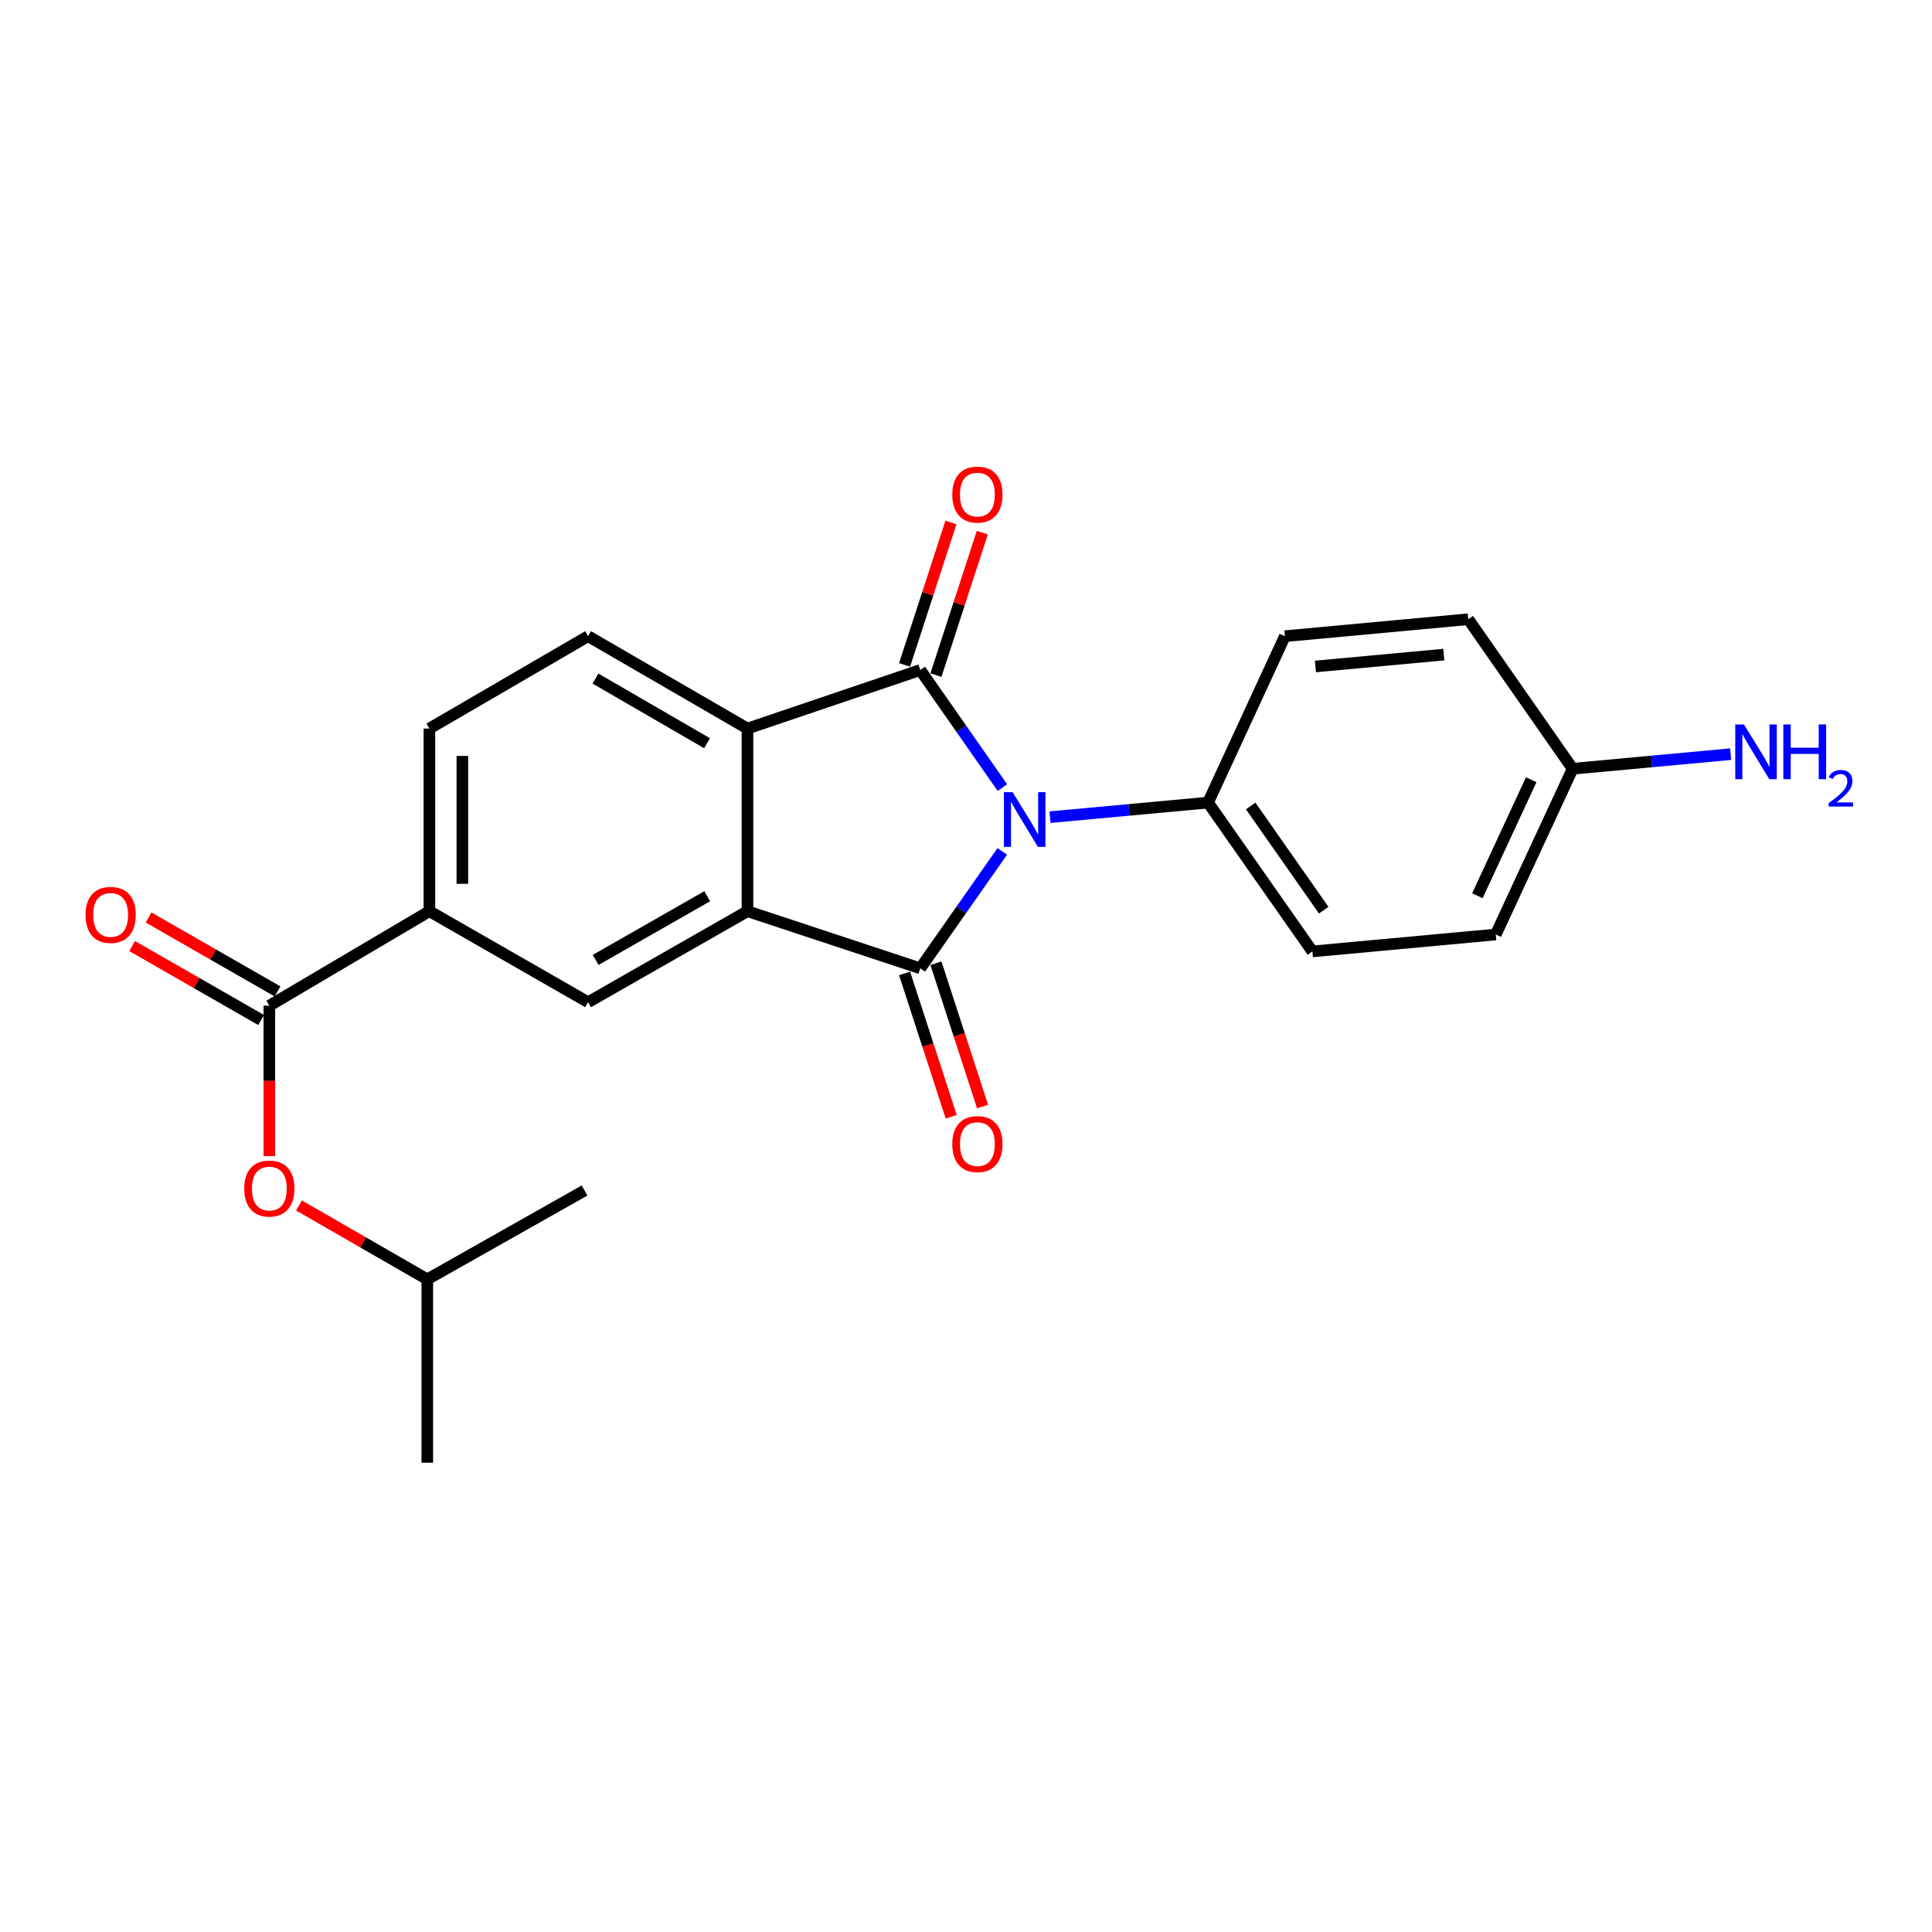 <?xml version='1.0' encoding='iso-8859-1'?>
<svg version='1.1' baseProfile='full'
              xmlns='http://www.w3.org/2000/svg'
                      xmlns:rdkit='http://www.rdkit.org/xml'
                      xmlns:xlink='http://www.w3.org/1999/xlink'
                  xml:space='preserve'
width='1000px' height='1000px' viewBox='0 0 1000 1000'>
<!-- END OF HEADER -->
<rect style='opacity:1.0;fill:#FFFFFF;stroke:none' width='1000' height='1000' x='0' y='0'> </rect>
<path class='bond-0' d='M 518.783,440.687 L 497.556,470.948' style='fill:none;fill-rule:evenodd;stroke:#0000FF;stroke-width:6px;stroke-linecap:butt;stroke-linejoin:miter;stroke-opacity:1' />
<path class='bond-0' d='M 497.556,470.948 L 476.33,501.208' style='fill:none;fill-rule:evenodd;stroke:#000000;stroke-width:6px;stroke-linecap:butt;stroke-linejoin:miter;stroke-opacity:1' />
<path class='bond-1' d='M 518.829,407.655 L 497.579,377.227' style='fill:none;fill-rule:evenodd;stroke:#0000FF;stroke-width:6px;stroke-linecap:butt;stroke-linejoin:miter;stroke-opacity:1' />
<path class='bond-1' d='M 497.579,377.227 L 476.33,346.799' style='fill:none;fill-rule:evenodd;stroke:#000000;stroke-width:6px;stroke-linecap:butt;stroke-linejoin:miter;stroke-opacity:1' />
<path class='bond-7' d='M 543.488,422.965 L 584.383,419.195' style='fill:none;fill-rule:evenodd;stroke:#0000FF;stroke-width:6px;stroke-linecap:butt;stroke-linejoin:miter;stroke-opacity:1' />
<path class='bond-7' d='M 584.383,419.195 L 625.278,415.424' style='fill:none;fill-rule:evenodd;stroke:#000000;stroke-width:6px;stroke-linecap:butt;stroke-linejoin:miter;stroke-opacity:1' />
<path class='bond-2' d='M 476.33,501.208 L 386.896,471.64' style='fill:none;fill-rule:evenodd;stroke:#000000;stroke-width:6px;stroke-linecap:butt;stroke-linejoin:miter;stroke-opacity:1' />
<path class='bond-9' d='M 468.216,503.848 L 480.283,540.94' style='fill:none;fill-rule:evenodd;stroke:#000000;stroke-width:6px;stroke-linecap:butt;stroke-linejoin:miter;stroke-opacity:1' />
<path class='bond-9' d='M 480.283,540.94 L 492.349,578.032' style='fill:none;fill-rule:evenodd;stroke:#FF0000;stroke-width:6px;stroke-linecap:butt;stroke-linejoin:miter;stroke-opacity:1' />
<path class='bond-9' d='M 484.443,498.569 L 496.509,535.661' style='fill:none;fill-rule:evenodd;stroke:#000000;stroke-width:6px;stroke-linecap:butt;stroke-linejoin:miter;stroke-opacity:1' />
<path class='bond-9' d='M 496.509,535.661 L 508.576,572.753' style='fill:none;fill-rule:evenodd;stroke:#FF0000;stroke-width:6px;stroke-linecap:butt;stroke-linejoin:miter;stroke-opacity:1' />
<path class='bond-3' d='M 476.33,346.799 L 386.896,377.097' style='fill:none;fill-rule:evenodd;stroke:#000000;stroke-width:6px;stroke-linecap:butt;stroke-linejoin:miter;stroke-opacity:1' />
<path class='bond-10' d='M 484.443,349.439 L 496.438,312.572' style='fill:none;fill-rule:evenodd;stroke:#000000;stroke-width:6px;stroke-linecap:butt;stroke-linejoin:miter;stroke-opacity:1' />
<path class='bond-10' d='M 496.438,312.572 L 508.432,275.704' style='fill:none;fill-rule:evenodd;stroke:#FF0000;stroke-width:6px;stroke-linecap:butt;stroke-linejoin:miter;stroke-opacity:1' />
<path class='bond-10' d='M 468.217,344.16 L 480.211,307.292' style='fill:none;fill-rule:evenodd;stroke:#000000;stroke-width:6px;stroke-linecap:butt;stroke-linejoin:miter;stroke-opacity:1' />
<path class='bond-10' d='M 480.211,307.292 L 492.205,270.425' style='fill:none;fill-rule:evenodd;stroke:#FF0000;stroke-width:6px;stroke-linecap:butt;stroke-linejoin:miter;stroke-opacity:1' />
<path class='bond-4' d='M 386.896,471.64 L 304.393,518.737' style='fill:none;fill-rule:evenodd;stroke:#000000;stroke-width:6px;stroke-linecap:butt;stroke-linejoin:miter;stroke-opacity:1' />
<path class='bond-4' d='M 366.061,463.885 L 308.309,496.853' style='fill:none;fill-rule:evenodd;stroke:#000000;stroke-width:6px;stroke-linecap:butt;stroke-linejoin:miter;stroke-opacity:1' />
<path class='bond-23' d='M 386.896,471.64 L 386.896,377.097' style='fill:none;fill-rule:evenodd;stroke:#000000;stroke-width:6px;stroke-linecap:butt;stroke-linejoin:miter;stroke-opacity:1' />
<path class='bond-8' d='M 386.896,377.097 L 304.393,329.29' style='fill:none;fill-rule:evenodd;stroke:#000000;stroke-width:6px;stroke-linecap:butt;stroke-linejoin:miter;stroke-opacity:1' />
<path class='bond-8' d='M 365.966,384.69 L 308.213,351.225' style='fill:none;fill-rule:evenodd;stroke:#000000;stroke-width:6px;stroke-linecap:butt;stroke-linejoin:miter;stroke-opacity:1' />
<path class='bond-6' d='M 304.393,518.737 L 222.259,471.64' style='fill:none;fill-rule:evenodd;stroke:#000000;stroke-width:6px;stroke-linecap:butt;stroke-linejoin:miter;stroke-opacity:1' />
<path class='bond-5' d='M 139.413,520.557 L 222.259,471.64' style='fill:none;fill-rule:evenodd;stroke:#000000;stroke-width:6px;stroke-linecap:butt;stroke-linejoin:miter;stroke-opacity:1' />
<path class='bond-11' d='M 139.413,520.557 L 139.413,559.491' style='fill:none;fill-rule:evenodd;stroke:#000000;stroke-width:6px;stroke-linecap:butt;stroke-linejoin:miter;stroke-opacity:1' />
<path class='bond-11' d='M 139.413,559.491 L 139.413,598.426' style='fill:none;fill-rule:evenodd;stroke:#FF0000;stroke-width:6px;stroke-linecap:butt;stroke-linejoin:miter;stroke-opacity:1' />
<path class='bond-12' d='M 143.657,513.155 L 110.268,494.016' style='fill:none;fill-rule:evenodd;stroke:#000000;stroke-width:6px;stroke-linecap:butt;stroke-linejoin:miter;stroke-opacity:1' />
<path class='bond-12' d='M 110.268,494.016 L 76.88,474.877' style='fill:none;fill-rule:evenodd;stroke:#FF0000;stroke-width:6px;stroke-linecap:butt;stroke-linejoin:miter;stroke-opacity:1' />
<path class='bond-12' d='M 135.17,527.959 L 101.782,508.82' style='fill:none;fill-rule:evenodd;stroke:#000000;stroke-width:6px;stroke-linecap:butt;stroke-linejoin:miter;stroke-opacity:1' />
<path class='bond-12' d='M 101.782,508.82 L 68.394,489.681' style='fill:none;fill-rule:evenodd;stroke:#FF0000;stroke-width:6px;stroke-linecap:butt;stroke-linejoin:miter;stroke-opacity:1' />
<path class='bond-25' d='M 222.259,471.64 L 222.259,377.097' style='fill:none;fill-rule:evenodd;stroke:#000000;stroke-width:6px;stroke-linecap:butt;stroke-linejoin:miter;stroke-opacity:1' />
<path class='bond-25' d='M 239.322,457.459 L 239.322,391.279' style='fill:none;fill-rule:evenodd;stroke:#000000;stroke-width:6px;stroke-linecap:butt;stroke-linejoin:miter;stroke-opacity:1' />
<path class='bond-14' d='M 625.278,415.424 L 679.286,492.458' style='fill:none;fill-rule:evenodd;stroke:#000000;stroke-width:6px;stroke-linecap:butt;stroke-linejoin:miter;stroke-opacity:1' />
<path class='bond-14' d='M 647.352,417.184 L 685.157,471.108' style='fill:none;fill-rule:evenodd;stroke:#000000;stroke-width:6px;stroke-linecap:butt;stroke-linejoin:miter;stroke-opacity:1' />
<path class='bond-15' d='M 625.278,415.424 L 665.066,329.29' style='fill:none;fill-rule:evenodd;stroke:#000000;stroke-width:6px;stroke-linecap:butt;stroke-linejoin:miter;stroke-opacity:1' />
<path class='bond-13' d='M 304.393,329.29 L 222.259,377.097' style='fill:none;fill-rule:evenodd;stroke:#000000;stroke-width:6px;stroke-linecap:butt;stroke-linejoin:miter;stroke-opacity:1' />
<path class='bond-20' d='M 154.772,623.954 L 187.97,643.07' style='fill:none;fill-rule:evenodd;stroke:#FF0000;stroke-width:6px;stroke-linecap:butt;stroke-linejoin:miter;stroke-opacity:1' />
<path class='bond-20' d='M 187.97,643.07 L 221.168,662.187' style='fill:none;fill-rule:evenodd;stroke:#000000;stroke-width:6px;stroke-linecap:butt;stroke-linejoin:miter;stroke-opacity:1' />
<path class='bond-19' d='M 679.286,492.458 L 774.208,483.689' style='fill:none;fill-rule:evenodd;stroke:#000000;stroke-width:6px;stroke-linecap:butt;stroke-linejoin:miter;stroke-opacity:1' />
<path class='bond-18' d='M 665.066,329.29 L 759.969,320.511' style='fill:none;fill-rule:evenodd;stroke:#000000;stroke-width:6px;stroke-linecap:butt;stroke-linejoin:miter;stroke-opacity:1' />
<path class='bond-18' d='M 680.873,344.964 L 747.305,338.82' style='fill:none;fill-rule:evenodd;stroke:#000000;stroke-width:6px;stroke-linecap:butt;stroke-linejoin:miter;stroke-opacity:1' />
<path class='bond-16' d='M 813.995,397.906 L 759.969,320.511' style='fill:none;fill-rule:evenodd;stroke:#000000;stroke-width:6px;stroke-linecap:butt;stroke-linejoin:miter;stroke-opacity:1' />
<path class='bond-17' d='M 813.995,397.906 L 854.89,394.127' style='fill:none;fill-rule:evenodd;stroke:#000000;stroke-width:6px;stroke-linecap:butt;stroke-linejoin:miter;stroke-opacity:1' />
<path class='bond-17' d='M 854.89,394.127 L 895.785,390.349' style='fill:none;fill-rule:evenodd;stroke:#0000FF;stroke-width:6px;stroke-linecap:butt;stroke-linejoin:miter;stroke-opacity:1' />
<path class='bond-24' d='M 813.995,397.906 L 774.208,483.689' style='fill:none;fill-rule:evenodd;stroke:#000000;stroke-width:6px;stroke-linecap:butt;stroke-linejoin:miter;stroke-opacity:1' />
<path class='bond-24' d='M 792.547,403.593 L 764.696,463.642' style='fill:none;fill-rule:evenodd;stroke:#000000;stroke-width:6px;stroke-linecap:butt;stroke-linejoin:miter;stroke-opacity:1' />
<path class='bond-21' d='M 221.168,662.187 L 221.168,757.1' style='fill:none;fill-rule:evenodd;stroke:#000000;stroke-width:6px;stroke-linecap:butt;stroke-linejoin:miter;stroke-opacity:1' />
<path class='bond-22' d='M 221.168,662.187 L 302.563,616.2' style='fill:none;fill-rule:evenodd;stroke:#000000;stroke-width:6px;stroke-linecap:butt;stroke-linejoin:miter;stroke-opacity:1' />
<path  class='atom-0' d='M 524.105 410.014
L 533.385 425.014
Q 534.305 426.494, 535.785 429.174
Q 537.265 431.854, 537.345 432.014
L 537.345 410.014
L 541.105 410.014
L 541.105 438.334
L 537.225 438.334
L 527.265 421.934
Q 526.105 420.014, 524.865 417.814
Q 523.665 415.614, 523.305 414.934
L 523.305 438.334
L 519.625 438.334
L 519.625 410.014
L 524.105 410.014
' fill='#0000FF'/>
<path  class='atom-10' d='M 492.898 592.182
Q 492.898 585.382, 496.258 581.582
Q 499.618 577.782, 505.898 577.782
Q 512.178 577.782, 515.538 581.582
Q 518.898 585.382, 518.898 592.182
Q 518.898 599.062, 515.498 602.982
Q 512.098 606.862, 505.898 606.862
Q 499.658 606.862, 496.258 602.982
Q 492.898 599.102, 492.898 592.182
M 505.898 603.662
Q 510.218 603.662, 512.538 600.782
Q 514.898 597.862, 514.898 592.182
Q 514.898 586.622, 512.538 583.822
Q 510.218 580.982, 505.898 580.982
Q 501.578 580.982, 499.218 583.782
Q 496.898 586.582, 496.898 592.182
Q 496.898 597.902, 499.218 600.782
Q 501.578 603.662, 505.898 603.662
' fill='#FF0000'/>
<path  class='atom-11' d='M 492.898 255.995
Q 492.898 249.195, 496.258 245.395
Q 499.618 241.595, 505.898 241.595
Q 512.178 241.595, 515.538 245.395
Q 518.898 249.195, 518.898 255.995
Q 518.898 262.875, 515.498 266.795
Q 512.098 270.675, 505.898 270.675
Q 499.658 270.675, 496.258 266.795
Q 492.898 262.915, 492.898 255.995
M 505.898 267.475
Q 510.218 267.475, 512.538 264.595
Q 514.898 261.675, 514.898 255.995
Q 514.898 250.435, 512.538 247.635
Q 510.218 244.795, 505.898 244.795
Q 501.578 244.795, 499.218 247.595
Q 496.898 250.395, 496.898 255.995
Q 496.898 261.715, 499.218 264.595
Q 501.578 267.475, 505.898 267.475
' fill='#FF0000'/>
<path  class='atom-12' d='M 126.413 615.19
Q 126.413 608.39, 129.773 604.59
Q 133.133 600.79, 139.413 600.79
Q 145.693 600.79, 149.053 604.59
Q 152.413 608.39, 152.413 615.19
Q 152.413 622.07, 149.013 625.99
Q 145.613 629.87, 139.413 629.87
Q 133.173 629.87, 129.773 625.99
Q 126.413 622.11, 126.413 615.19
M 139.413 626.67
Q 143.733 626.67, 146.053 623.79
Q 148.413 620.87, 148.413 615.19
Q 148.413 609.63, 146.053 606.83
Q 143.733 603.99, 139.413 603.99
Q 135.093 603.99, 132.733 606.79
Q 130.413 609.59, 130.413 615.19
Q 130.413 620.91, 132.733 623.79
Q 135.093 626.67, 139.413 626.67
' fill='#FF0000'/>
<path  class='atom-13' d='M 44.27 473.55
Q 44.27 466.75, 47.63 462.95
Q 50.99 459.15, 57.27 459.15
Q 63.55 459.15, 66.91 462.95
Q 70.27 466.75, 70.27 473.55
Q 70.27 480.43, 66.87 484.35
Q 63.47 488.23, 57.27 488.23
Q 51.03 488.23, 47.63 484.35
Q 44.27 480.47, 44.27 473.55
M 57.27 485.03
Q 61.59 485.03, 63.91 482.15
Q 66.27 479.23, 66.27 473.55
Q 66.27 467.99, 63.91 465.19
Q 61.59 462.35, 57.27 462.35
Q 52.95 462.35, 50.59 465.15
Q 48.27 467.95, 48.27 473.55
Q 48.27 479.27, 50.59 482.15
Q 52.95 485.03, 57.27 485.03
' fill='#FF0000'/>
<path  class='atom-18' d='M 902.648 374.977
L 911.928 389.977
Q 912.848 391.457, 914.328 394.137
Q 915.808 396.817, 915.888 396.977
L 915.888 374.977
L 919.648 374.977
L 919.648 403.297
L 915.768 403.297
L 905.808 386.897
Q 904.648 384.977, 903.408 382.777
Q 902.208 380.577, 901.848 379.897
L 901.848 403.297
L 898.168 403.297
L 898.168 374.977
L 902.648 374.977
' fill='#0000FF'/>
<path  class='atom-18' d='M 923.048 374.977
L 926.888 374.977
L 926.888 387.017
L 941.368 387.017
L 941.368 374.977
L 945.208 374.977
L 945.208 403.297
L 941.368 403.297
L 941.368 390.217
L 926.888 390.217
L 926.888 403.297
L 923.048 403.297
L 923.048 374.977
' fill='#0000FF'/>
<path  class='atom-18' d='M 946.581 402.303
Q 947.267 400.534, 948.904 399.557
Q 950.541 398.554, 952.811 398.554
Q 955.636 398.554, 957.22 400.085
Q 958.804 401.617, 958.804 404.336
Q 958.804 407.108, 956.745 409.695
Q 954.712 412.282, 950.488 415.345
L 959.121 415.345
L 959.121 417.457
L 946.528 417.457
L 946.528 415.688
Q 950.013 413.206, 952.072 411.358
Q 954.158 409.51, 955.161 407.847
Q 956.164 406.184, 956.164 404.468
Q 956.164 402.673, 955.267 401.669
Q 954.369 400.666, 952.811 400.666
Q 951.307 400.666, 950.303 401.273
Q 949.3 401.881, 948.587 403.227
L 946.581 402.303
' fill='#0000FF'/>
</svg>

